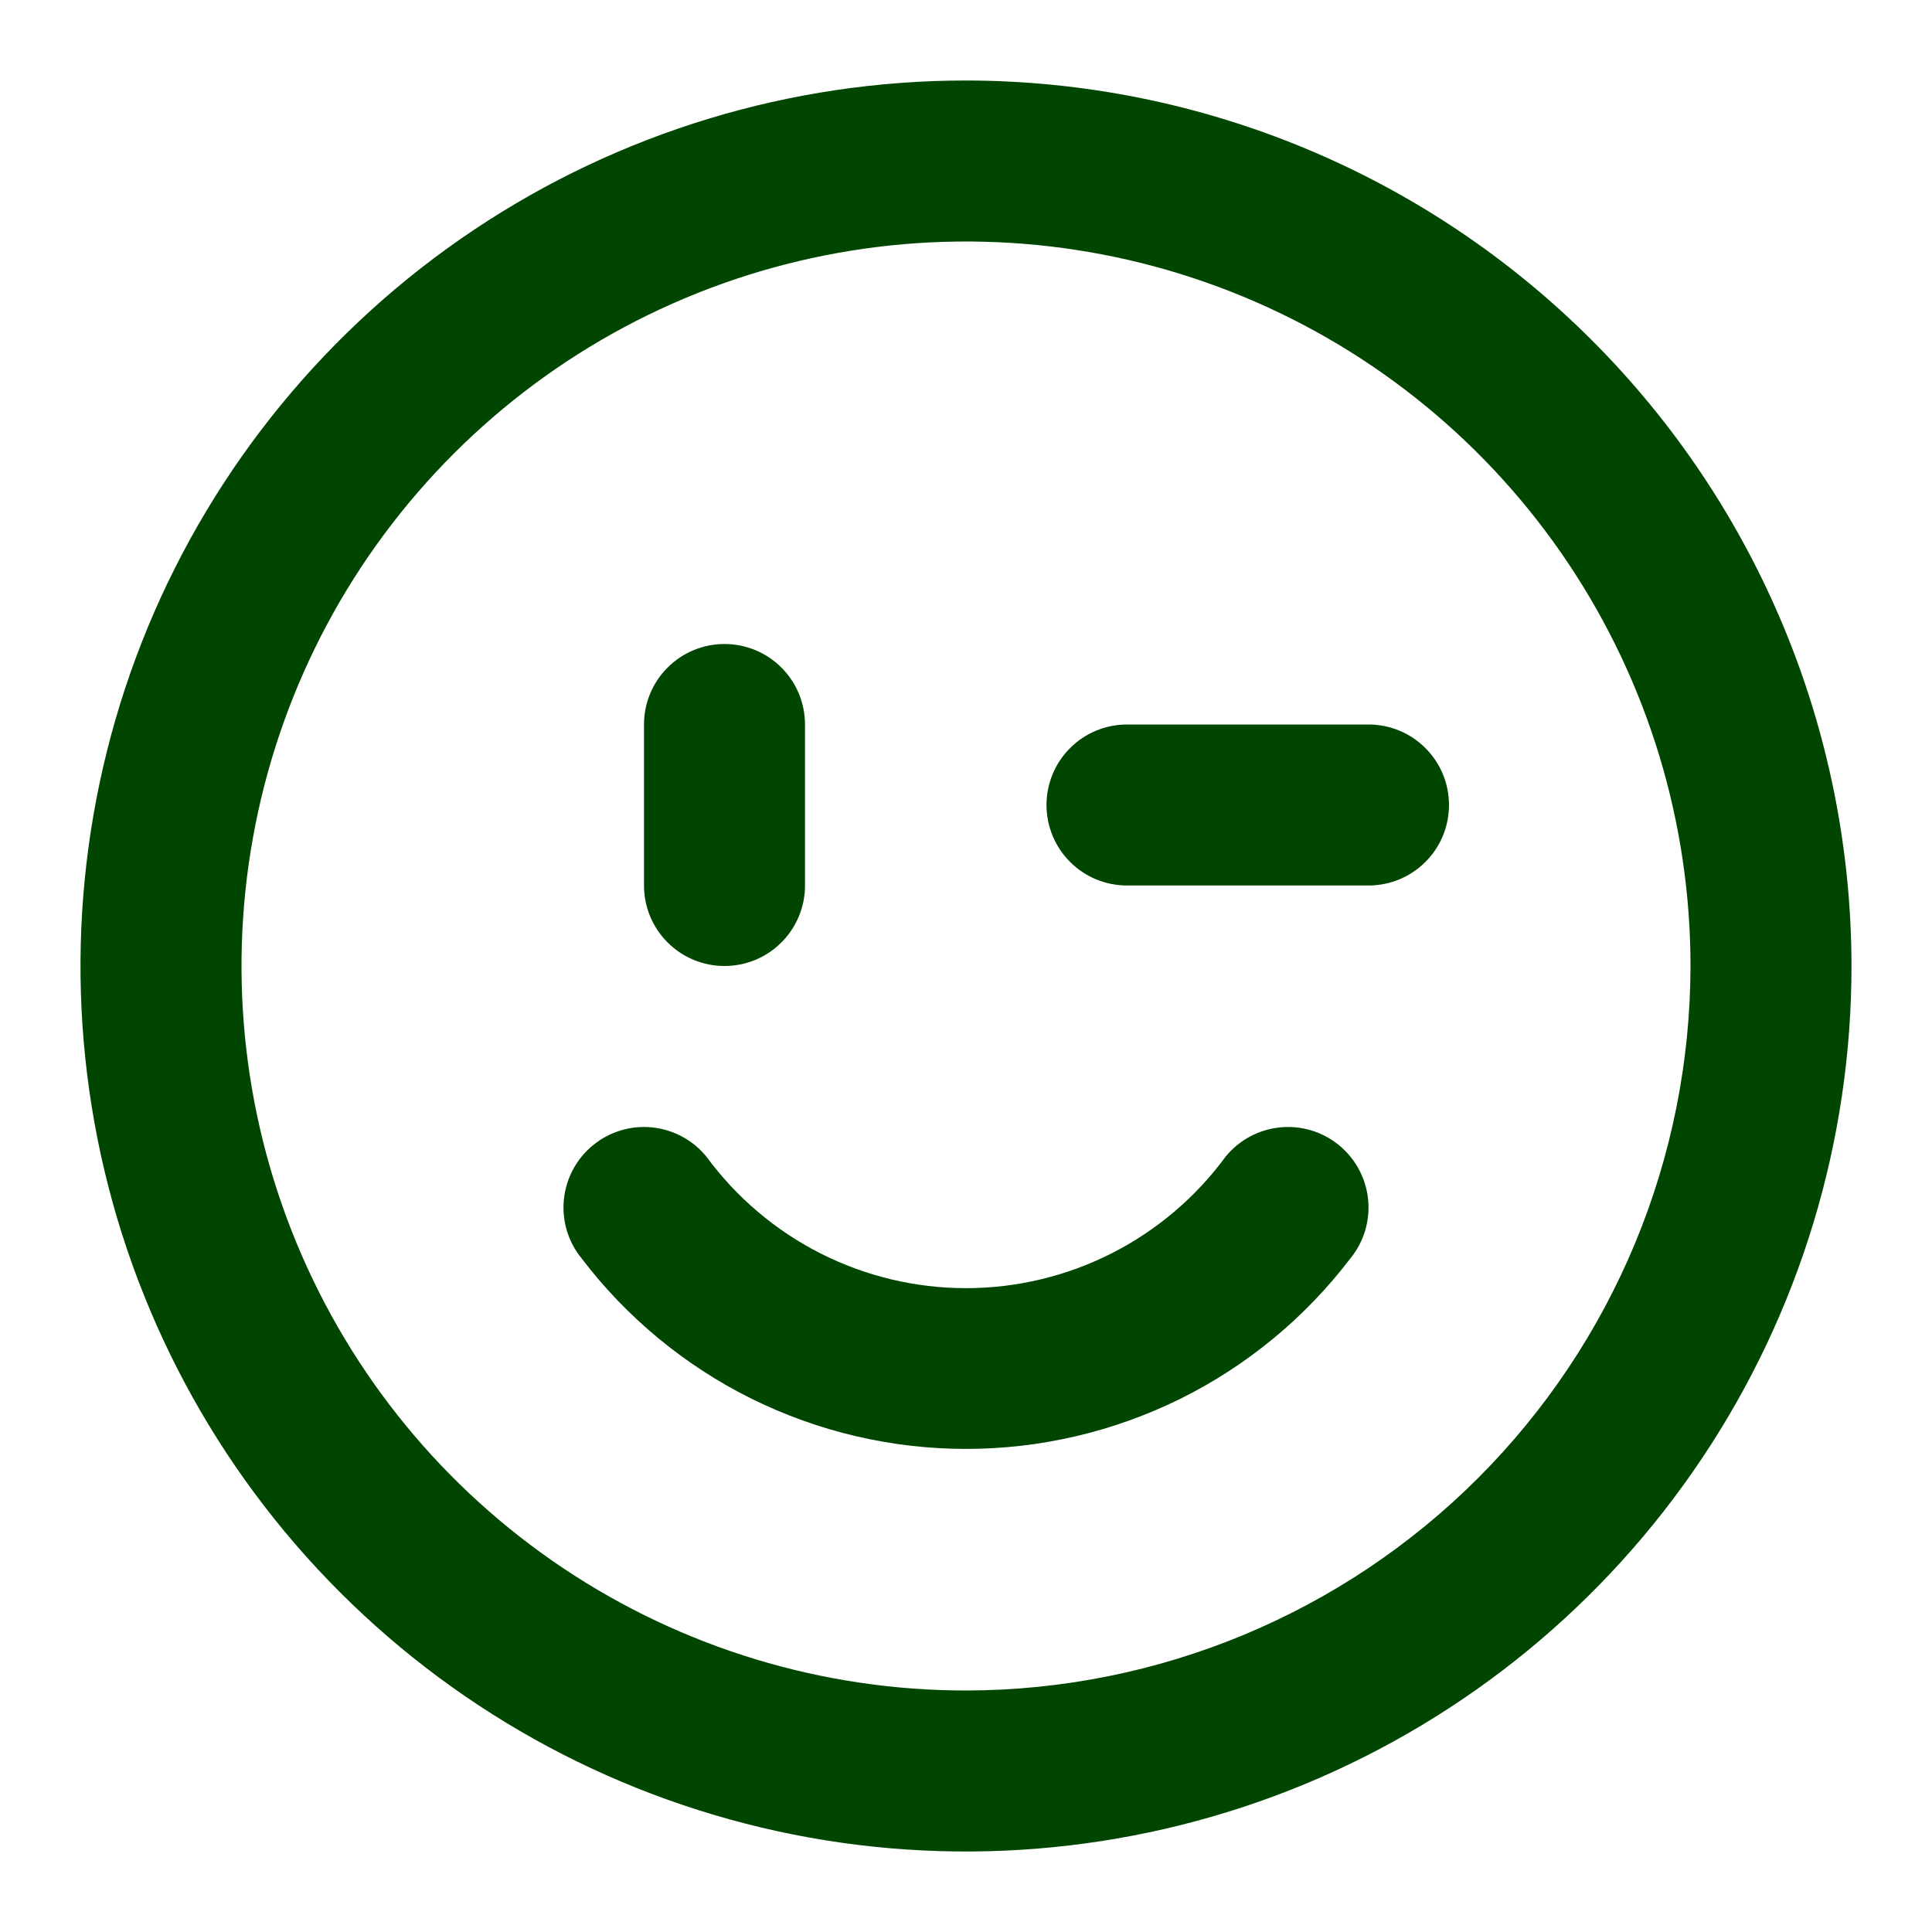 <svg xmlns="http://www.w3.org/2000/svg" fill="none" viewBox="0 0 24 24" height="24" width="24">
<path fill="#004600" d="M9 12C9.265 12 9.52 11.895 9.707 11.707C9.895 11.52 10 11.265 10 11V9C10 8.735 9.895 8.48 9.707 8.293C9.52 8.105 9.265 8 9 8C8.735 8 8.48 8.105 8.293 8.293C8.105 8.48 8 8.735 8 9V11C8 11.265 8.105 11.52 8.293 11.707C8.48 11.895 8.735 12 9 12ZM15.225 14.368C14.854 14.874 14.368 15.286 13.808 15.57C13.247 15.854 12.628 16.002 12 16.002C11.372 16.002 10.753 15.854 10.192 15.57C9.632 15.286 9.147 14.874 8.775 14.368C8.607 14.162 8.365 14.032 8.101 14.005C7.837 13.978 7.574 14.057 7.368 14.225C7.162 14.393 7.032 14.635 7.005 14.899C6.978 15.163 7.057 15.427 7.225 15.632C7.785 16.368 8.507 16.964 9.335 17.375C10.164 17.785 11.076 17.999 12 17.999C12.925 17.999 13.836 17.785 14.665 17.375C15.493 16.964 16.215 16.368 16.775 15.632C16.943 15.427 17.022 15.163 16.995 14.899C16.968 14.635 16.838 14.393 16.632 14.225C16.427 14.057 16.163 13.978 15.899 14.005C15.635 14.032 15.393 14.162 15.225 14.368Z"></path>
<path fill="#004600" d="M12 1C9.824 1 7.698 1.645 5.889 2.854C4.08 4.063 2.67 5.78 1.837 7.79C1.005 9.8 0.787 12.012 1.211 14.146C1.636 16.28 2.683 18.24 4.222 19.778C5.76 21.317 7.72 22.364 9.854 22.789C11.988 23.213 14.2 22.995 16.209 22.163C18.22 21.33 19.938 19.92 21.146 18.111C22.355 16.302 23 14.176 23 12C22.997 9.084 21.837 6.288 19.774 4.226C17.712 2.163 14.916 1.003 12 1ZM12 21C10.22 21 8.48 20.472 7 19.483C5.52 18.494 4.366 17.089 3.685 15.444C3.004 13.8 2.826 11.99 3.173 10.244C3.52 8.498 4.377 6.895 5.636 5.636C6.895 4.377 8.498 3.52 10.244 3.173C11.99 2.826 13.8 3.004 15.444 3.685C17.089 4.366 18.494 5.52 19.483 7C20.472 8.48 21 10.22 21 12C20.997 14.386 20.048 16.674 18.361 18.361C16.674 20.048 14.386 20.997 12 21Z"></path>
<path fill="#004600" d="M17 9H14C13.735 9 13.48 9.105 13.293 9.293C13.105 9.48 13 9.735 13 10C13 10.265 13.105 10.52 13.293 10.707C13.48 10.895 13.735 11 14 11H17C17.265 11 17.52 10.895 17.707 10.707C17.895 10.52 18 10.265 18 10C18 9.735 17.895 9.48 17.707 9.293C17.52 9.105 17.265 9 17 9Z"></path>
</svg>
